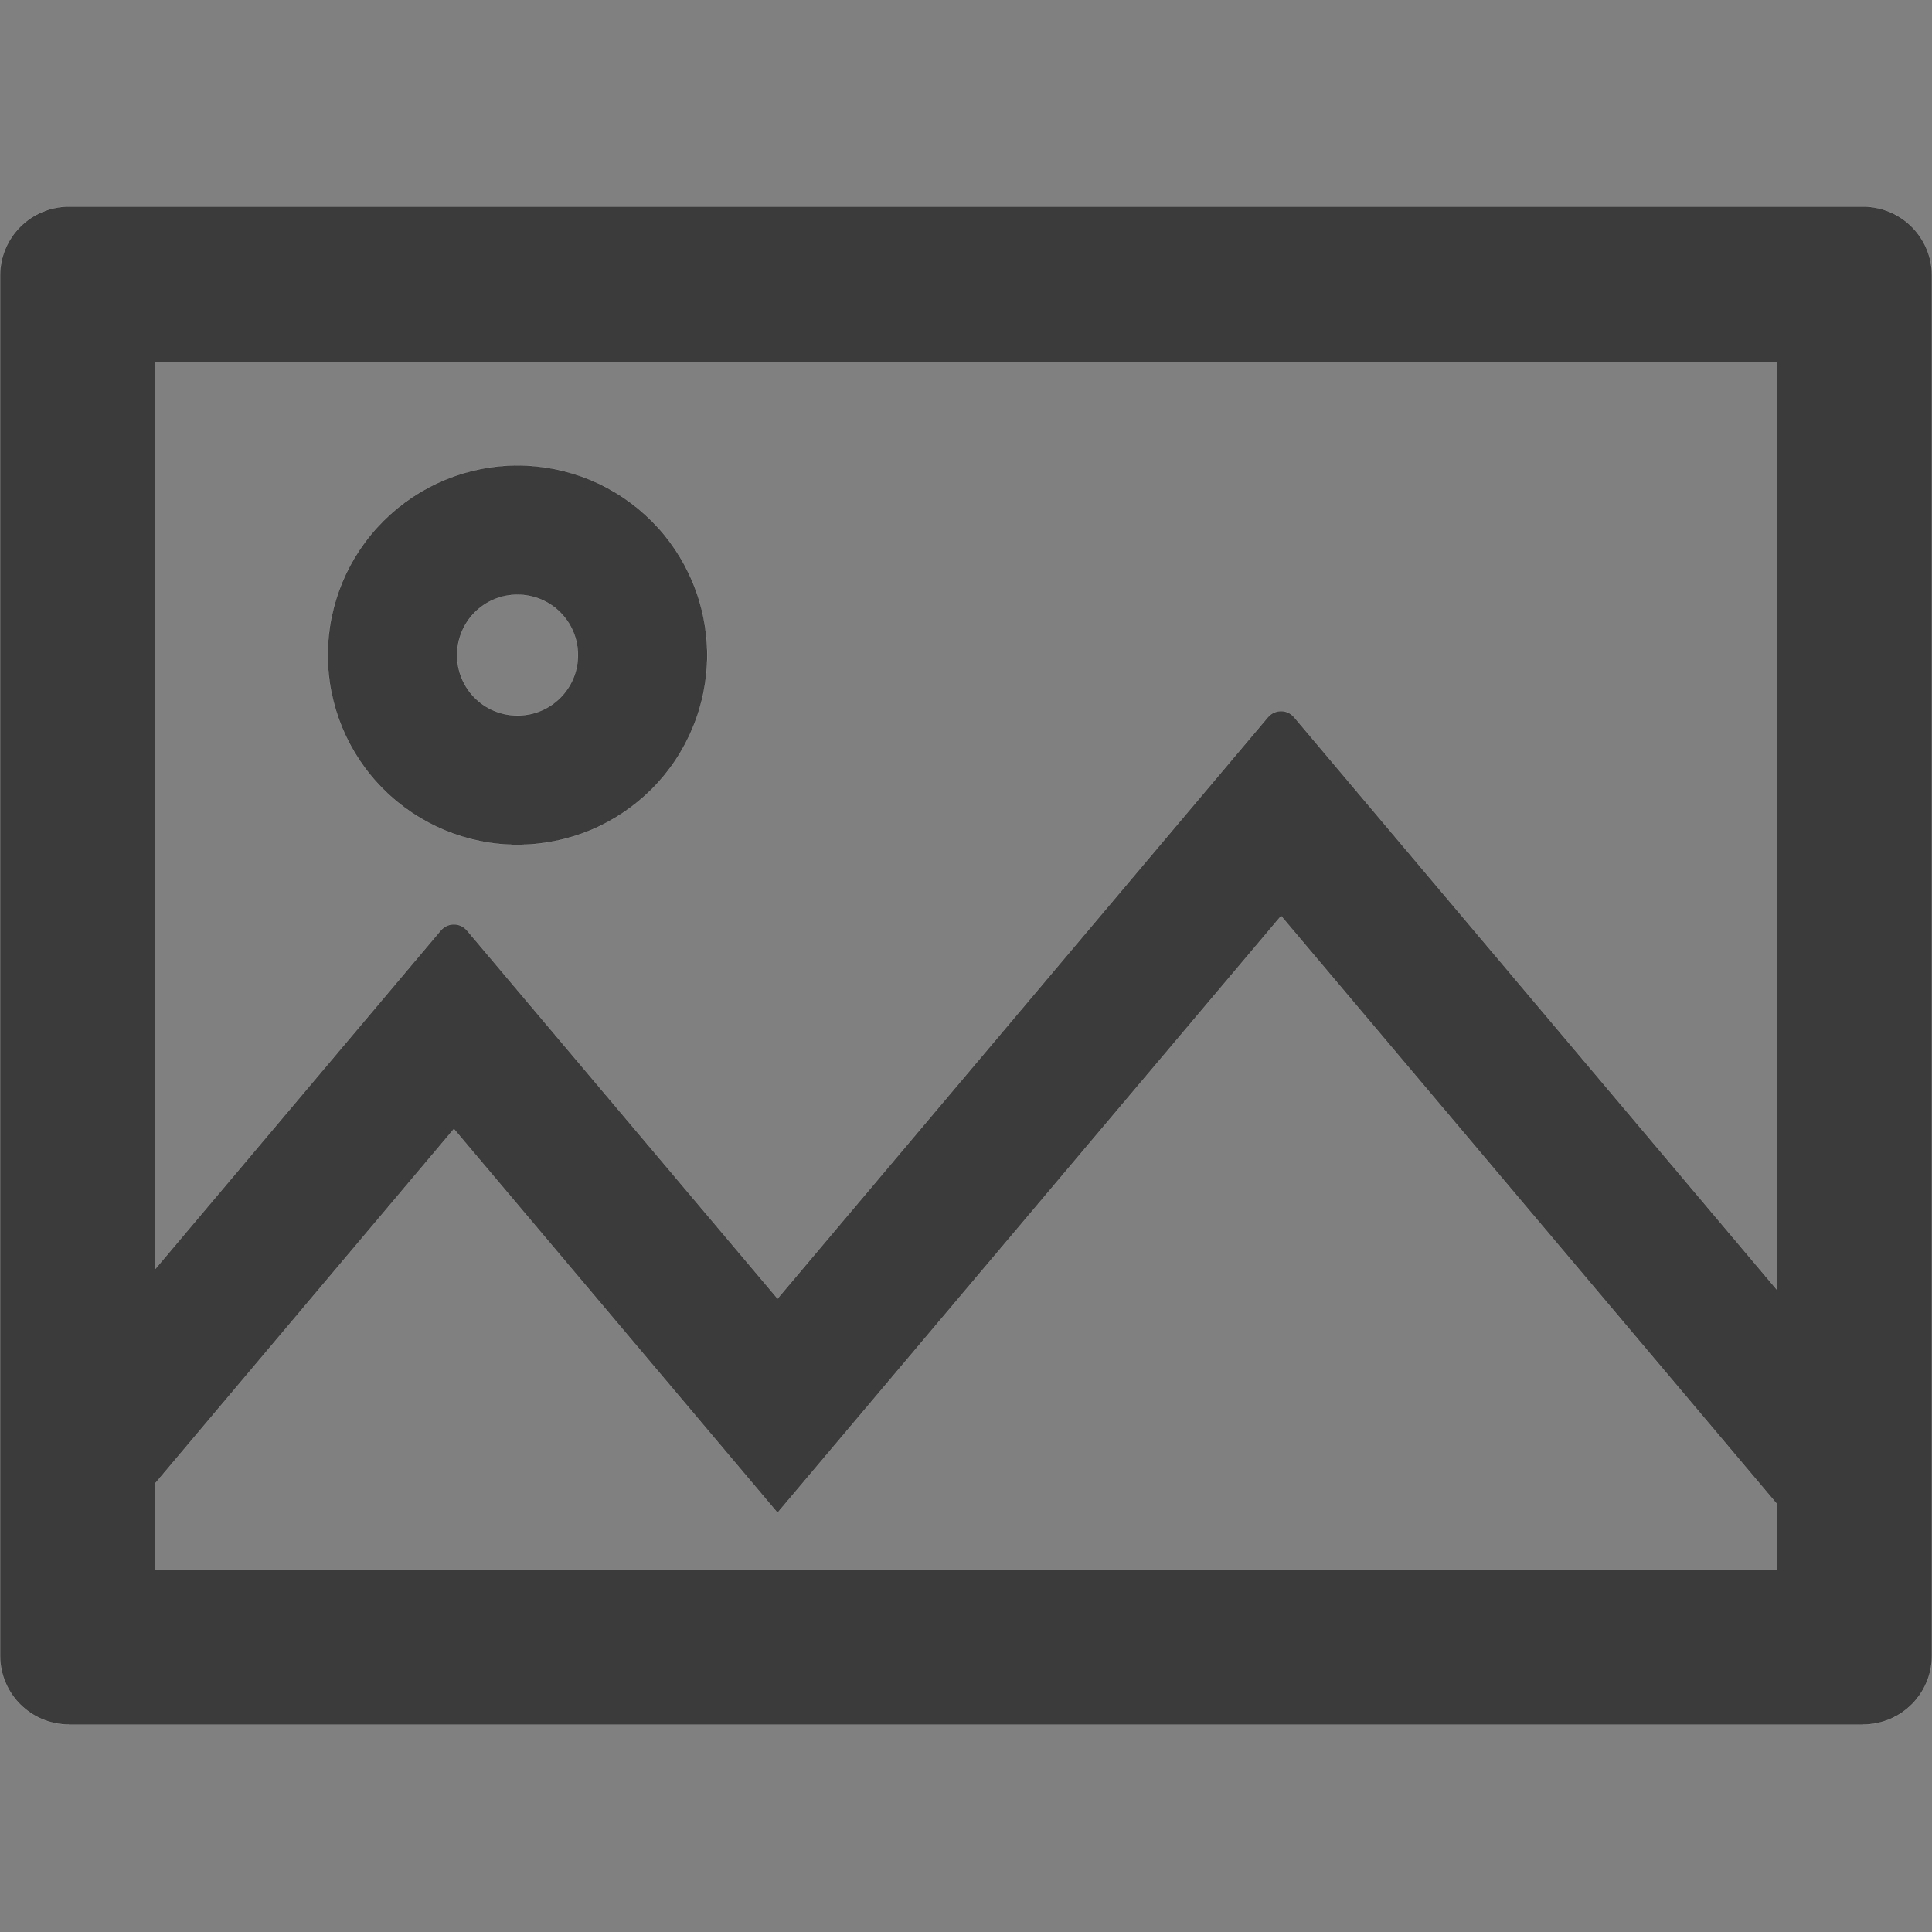 <svg width="20" height="20" viewBox="0 0 20 20" fill="none" xmlns="http://www.w3.org/2000/svg">
<rect x="0" y="0" width="20" height="20" fill="#808080" stroke="none"/>
<g clip-path="url(#clip0_914_219)">
<path d="M1.607 15.355L1.607 15.355V15.355V16.246H1.607V16.246H18.393V16.246H18.393V15.567H18.394L18.393 15.567L13.262 9.482L13.261 9.482L13.261 9.483L13.259 9.485L8.049 15.66L4.699 11.687L4.699 11.688L4.698 11.688L4.696 11.69L1.607 15.355ZM18.393 13.348L18.393 13.348L18.393 13.348V3.746H18.393V3.745H1.607V3.746H1.607V13.136H1.607H1.608H1.608L4.563 9.632C4.634 9.548 4.763 9.548 4.834 9.632L8.049 13.443L8.049 13.442L8.05 13.442L8.052 13.44L13.125 7.425C13.197 7.34 13.326 7.34 13.397 7.425L18.392 13.349L18.393 13.348ZM0.714 2.139H19.286C19.68 2.139 19.999 2.458 19.999 2.853V17.139C19.999 17.534 19.68 17.852 19.286 17.852H0.714C0.32 17.852 0.001 17.534 0.001 17.139V2.853C0.001 2.458 0.32 2.139 0.714 2.139ZM6.109 8.596C5.87 8.694 5.615 8.745 5.357 8.745C4.836 8.745 4.337 8.538 3.969 8.17C3.6 7.802 3.393 7.302 3.393 6.782C3.393 6.261 3.6 5.761 3.969 5.393C4.337 5.025 4.836 4.818 5.357 4.818C5.615 4.818 5.87 4.869 6.109 4.967C6.347 5.066 6.563 5.211 6.746 5.393C6.928 5.575 7.073 5.792 7.171 6.03C7.27 6.268 7.321 6.524 7.321 6.782C7.321 7.039 7.27 7.295 7.171 7.533C7.073 7.771 6.928 7.988 6.746 8.17C6.563 8.352 6.347 8.497 6.109 8.596ZM5.983 6.782C5.983 6.435 5.703 6.156 5.357 6.156C5.011 6.156 4.732 6.435 4.732 6.782C4.732 7.128 5.011 7.407 5.357 7.407C5.703 7.407 5.983 7.128 5.983 6.782Z" fill="#3b3b3b" stroke="white" stroke-width="0.001"/>
</g>
<defs>
<clipPath id="clip0_914_219">
<rect width="20" height="20" fill="white"/>
</clipPath>
</defs>
</svg>
